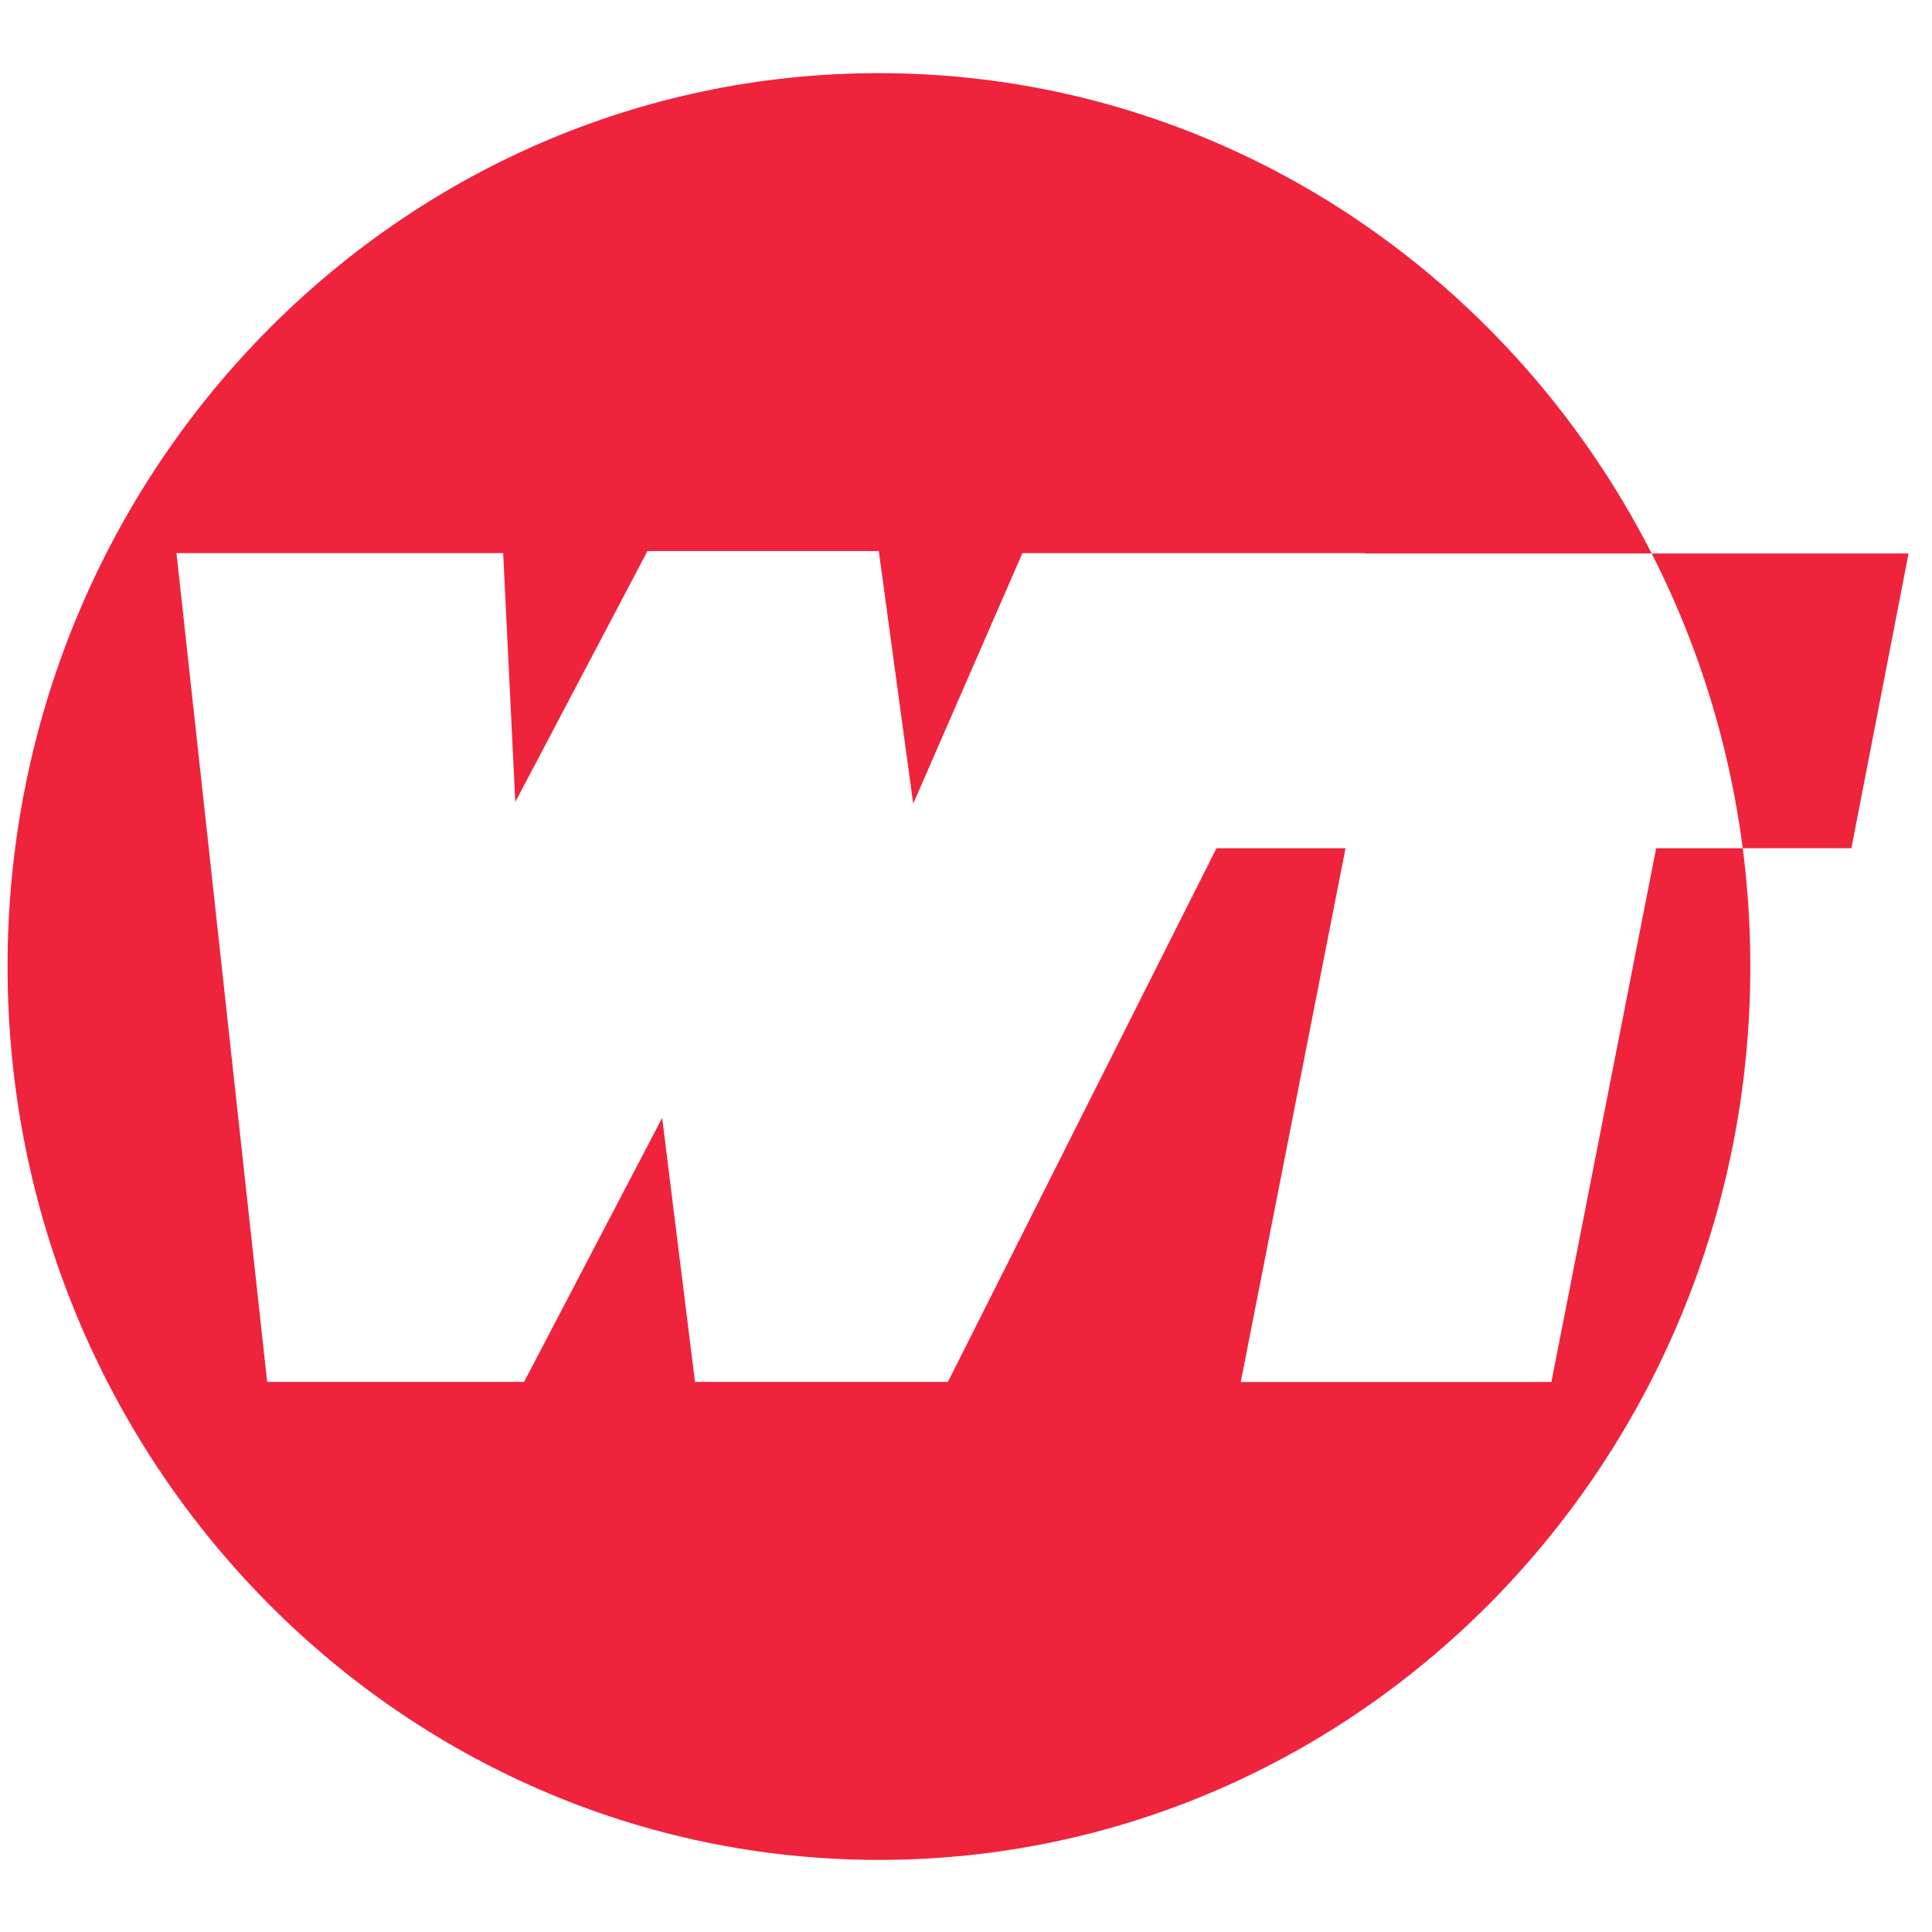 <?xml version="1.0" encoding="UTF-8" standalone="no"?>
<!DOCTYPE svg PUBLIC "-//W3C//DTD SVG 1.1//EN" "http://www.w3.org/Graphics/SVG/1.1/DTD/svg11.dtd">
<svg width="100%" height="100%" viewBox="0 0 128 128" version="1.1" xmlns="http://www.w3.org/2000/svg" xmlns:xlink="http://www.w3.org/1999/xlink" xml:space="preserve" xmlns:serif="http://www.serif.com/" style="fill-rule:evenodd;clip-rule:evenodd;stroke-linejoin:round;stroke-miterlimit:2;">
    <g transform="matrix(1.667,0,0,1.702,10.936,0.534)">
        <g transform="matrix(1.158,0,0,1.26,-15.707,11.082)">
            <path d="M50.131,12.84L49.949,13.687L50.131,12.84Z"/>
        </g>
        <g transform="matrix(0.962,0,0,0.966,-12.032,1.461)">
            <path d="M62.08,20.452L47.928,20.452L43.415,30.549L41.994,20.368L32.437,20.368L26.977,30.479L26.475,20.452L12.979,20.452L16.725,53.85L27.338,53.85L33.044,43.209L34.4,53.85L44.848,53.85L55.944,32.344L61.276,32.344L56.948,53.852L69.781,53.852L74.109,32.344L77.687,32.344C77.594,31.644 77.481,30.951 77.349,30.267C76.83,27.573 76.01,24.986 74.926,22.541C74.613,21.837 74.279,21.145 73.924,20.466L84.537,20.466L82.175,32.344L77.687,32.344C77.893,33.904 78,35.495 78,37.11C78,56.979 61.869,73.11 42,73.11C22.131,73.11 6,56.979 6,37.11C6,17.241 22.131,1.11 42,1.11C55.867,1.11 67.912,8.967 73.924,20.466L62.072,20.466L61.019,22.508L62.08,20.452Z" style="fill:rgb(239,35,60);"/>
        </g>
    </g>
</svg>
